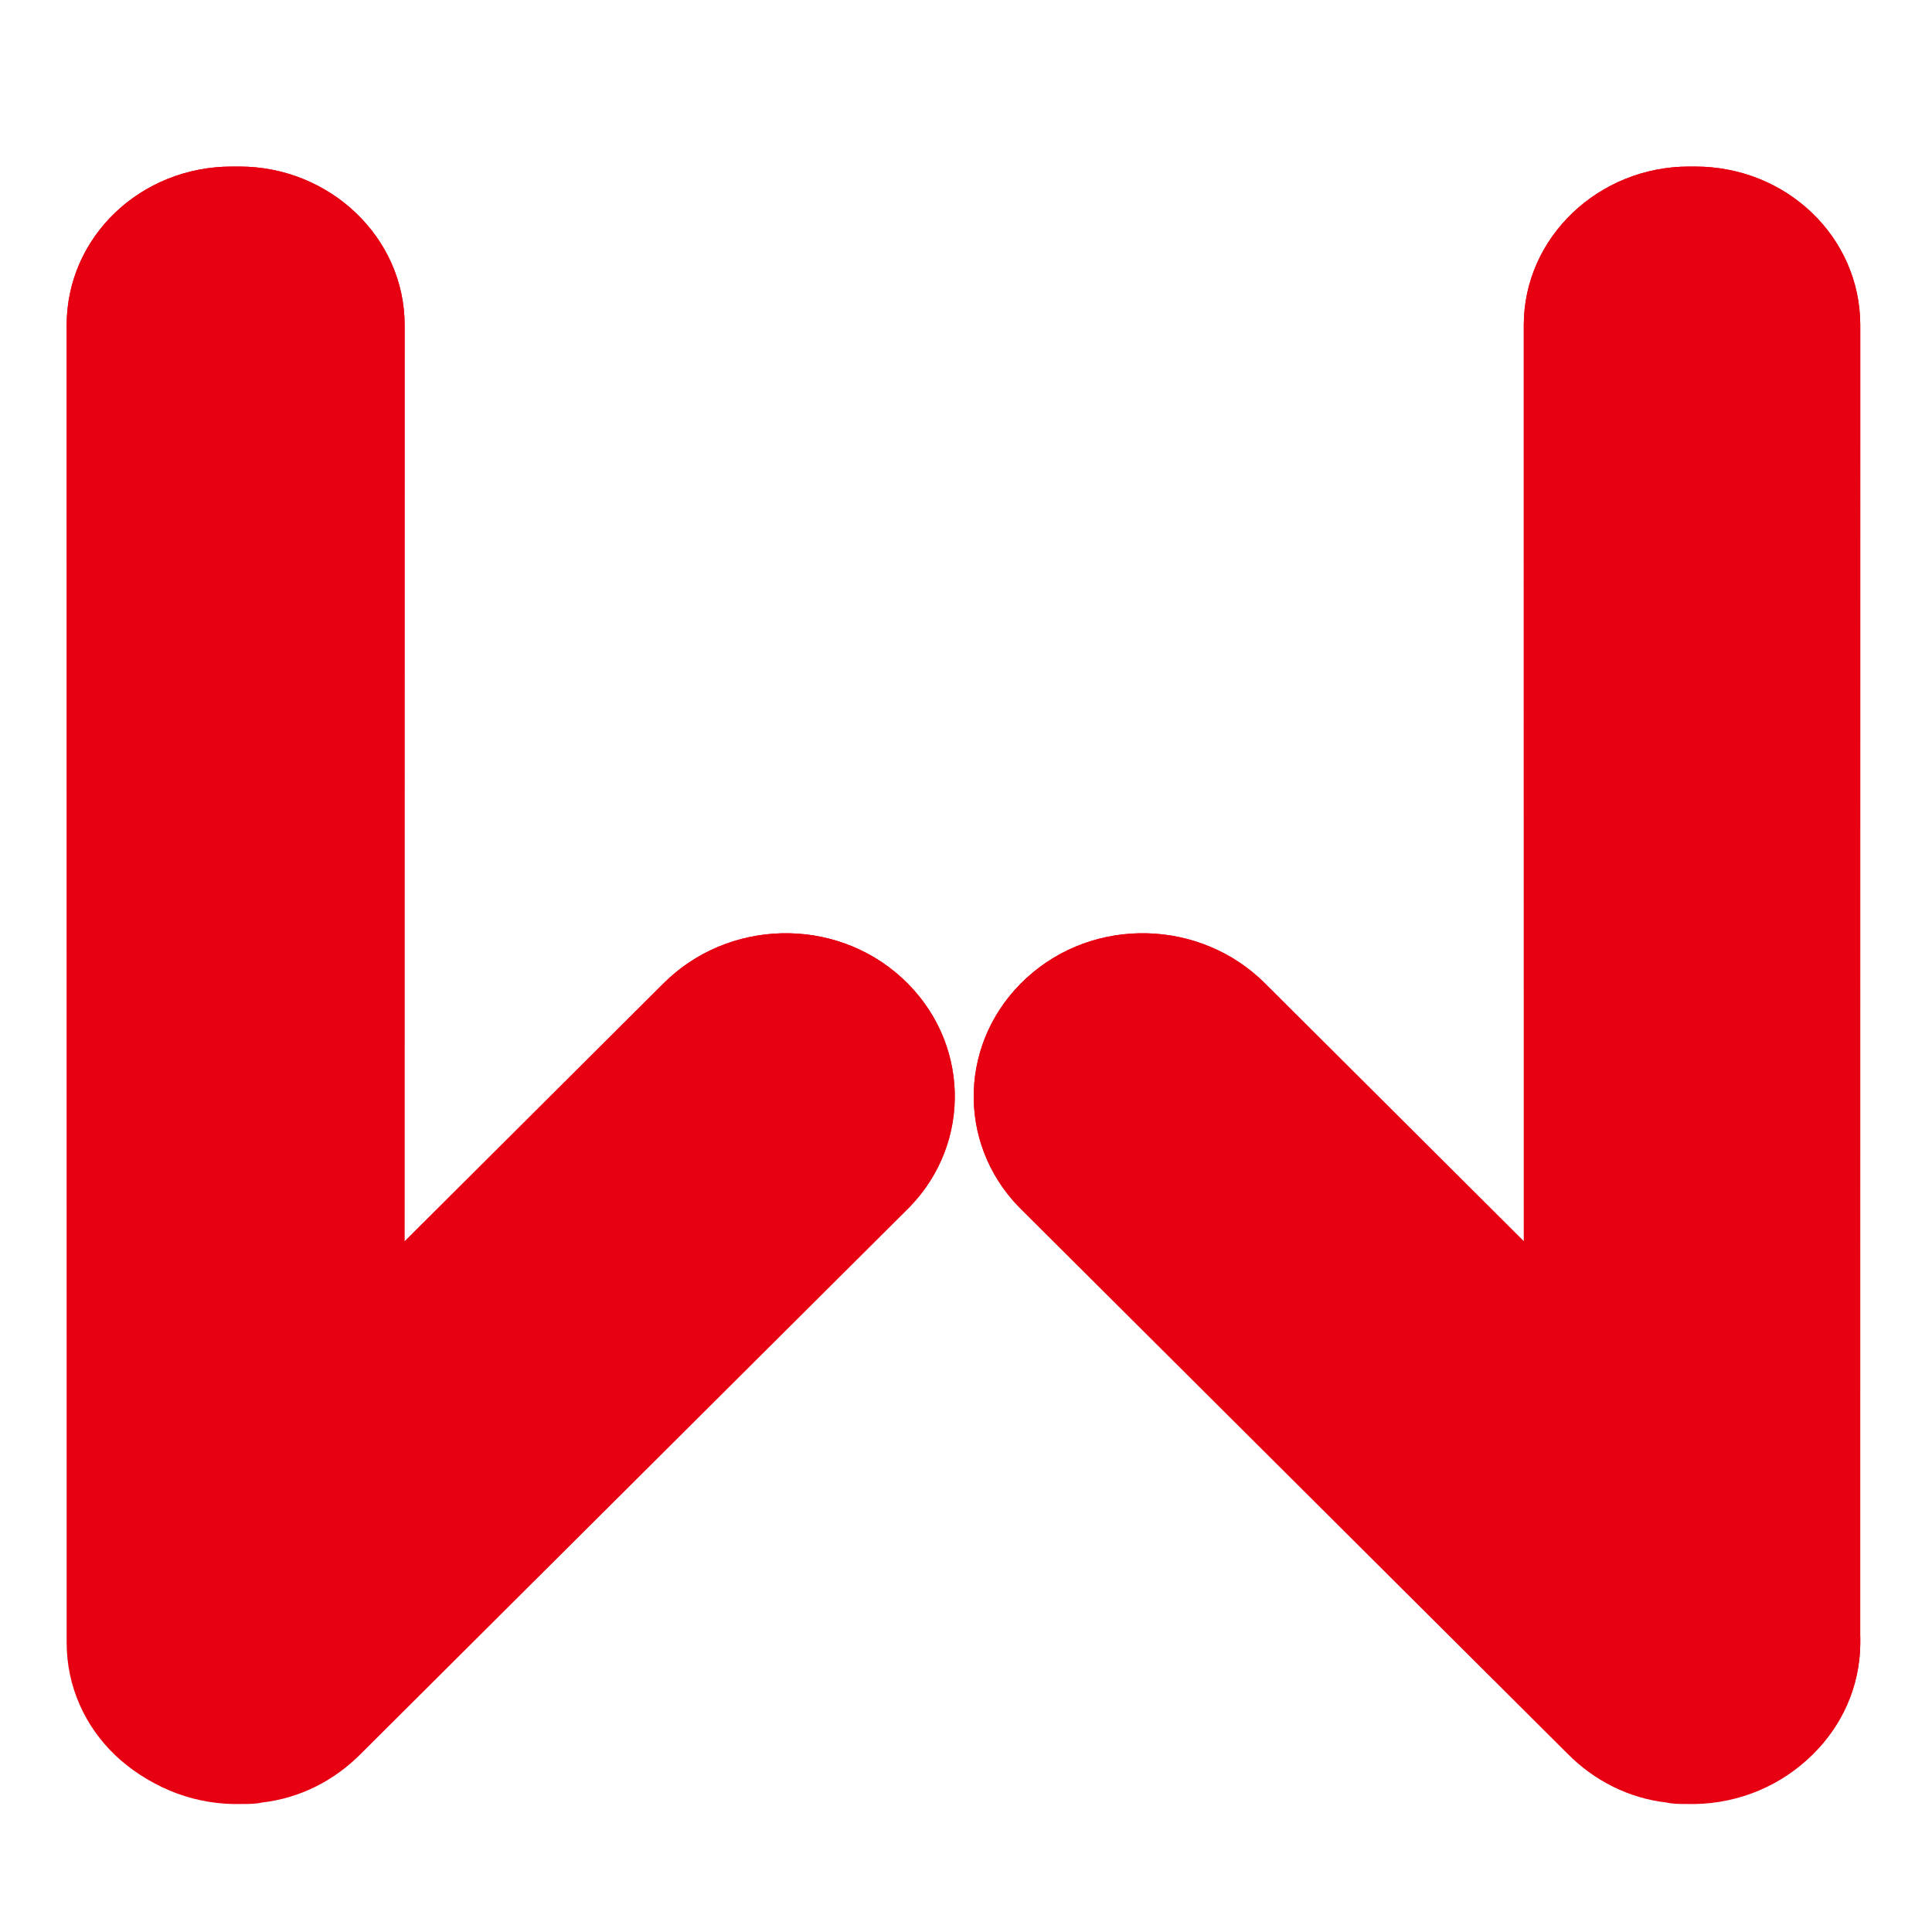 <svg width="54" height="54" viewBox="0 0 54 54" fill="none" xmlns="http://www.w3.org/2000/svg">
<path d="M6.692 4.655H6.482C3.921 4.655 1.863 6.63 1.863 9.087V45.914C1.863 48.371 3.921 50.346 6.482 50.346H6.692C9.253 50.346 11.31 48.371 11.31 45.914V9.087C11.31 6.63 9.211 4.655 6.692 4.655Z" fill="url(#paint0_linear_5758_5576)"/>
<path d="M25.211 27.335C23.321 25.602 20.34 25.683 18.535 27.496L3.209 42.766C1.404 44.579 1.488 47.44 3.377 49.173C4.301 50.019 5.519 50.462 6.778 50.422C6.946 50.422 7.156 50.422 7.324 50.381C8.374 50.26 9.34 49.777 10.095 49.011L25.421 33.741C27.184 31.928 27.1 29.067 25.211 27.335Z" fill="url(#paint1_linear_5758_5576)"/>
<path d="M47.208 4.655H47.376C49.938 4.655 51.995 6.63 51.995 9.087V45.914C51.995 48.371 49.938 50.346 47.376 50.346H47.208C44.647 50.346 42.59 48.371 42.59 45.914V9.087C42.59 6.63 44.689 4.655 47.208 4.655Z" fill="url(#paint2_linear_5758_5576)"/>
<path d="M28.692 27.335C30.581 25.602 33.562 25.683 35.368 27.496L50.693 42.766C52.499 44.579 52.415 47.44 50.525 49.173C49.602 50.019 48.384 50.462 47.124 50.422C46.956 50.422 46.746 50.422 46.578 50.381C45.529 50.26 44.563 49.777 43.807 49.011L28.482 33.741C26.718 31.928 26.802 29.067 28.692 27.335Z" fill="url(#paint3_linear_5758_5576)"/>
<path d="M6.692 4.655H6.482C3.921 4.655 1.863 6.63 1.863 9.087V45.914C1.863 48.371 3.921 50.346 6.482 50.346H6.692C9.253 50.346 11.31 48.371 11.31 45.914V9.087C11.31 6.63 9.211 4.655 6.692 4.655Z" fill="#E60012"/>
<path d="M25.211 27.335C23.321 25.602 20.34 25.683 18.535 27.496L3.209 42.766C1.404 44.579 1.488 47.44 3.377 49.173C4.301 50.019 5.519 50.462 6.778 50.422C6.946 50.422 7.156 50.422 7.324 50.381C8.374 50.26 9.34 49.777 10.095 49.011L25.421 33.741C27.184 31.928 27.1 29.067 25.211 27.335Z" fill="#E60012"/>
<path d="M47.208 4.655H47.376C49.938 4.655 51.995 6.63 51.995 9.087V45.914C51.995 48.371 49.938 50.346 47.376 50.346H47.208C44.647 50.346 42.59 48.371 42.59 45.914V9.087C42.59 6.63 44.689 4.655 47.208 4.655Z" fill="#E60012"/>
<path d="M28.692 27.335C30.581 25.602 33.562 25.683 35.368 27.496L50.693 42.766C52.499 44.579 52.415 47.44 50.525 49.173C49.602 50.019 48.384 50.462 47.124 50.422C46.956 50.422 46.746 50.422 46.578 50.381C45.529 50.26 44.563 49.777 43.807 49.011L28.482 33.741C26.718 31.928 26.802 29.067 28.692 27.335Z" fill="#E60012"/>
<defs>
<linearGradient id="paint0_linear_5758_5576" x1="6.587" y1="4.655" x2="6.587" y2="50.346" gradientUnits="userSpaceOnUse">
<stop stop-color="#E60012"/>
<stop offset="0.813" stop-color="#E60012" stop-opacity="0"/>
</linearGradient>
<linearGradient id="paint1_linear_5758_5576" x1="14.297" y1="26.084" x2="14.297" y2="50.424" gradientUnits="userSpaceOnUse">
<stop stop-color="#E60012"/>
<stop offset="0.813" stop-color="#E60012" stop-opacity="0"/>
</linearGradient>
<linearGradient id="paint2_linear_5758_5576" x1="47.292" y1="4.655" x2="47.292" y2="50.346" gradientUnits="userSpaceOnUse">
<stop stop-color="#E60012"/>
<stop offset="0.813" stop-color="#E60012" stop-opacity="0"/>
</linearGradient>
<linearGradient id="paint3_linear_5758_5576" x1="39.606" y1="26.084" x2="39.606" y2="50.424" gradientUnits="userSpaceOnUse">
<stop stop-color="#E60012"/>
<stop offset="0.813" stop-color="#E60012" stop-opacity="0"/>
</linearGradient>
</defs>
</svg>
